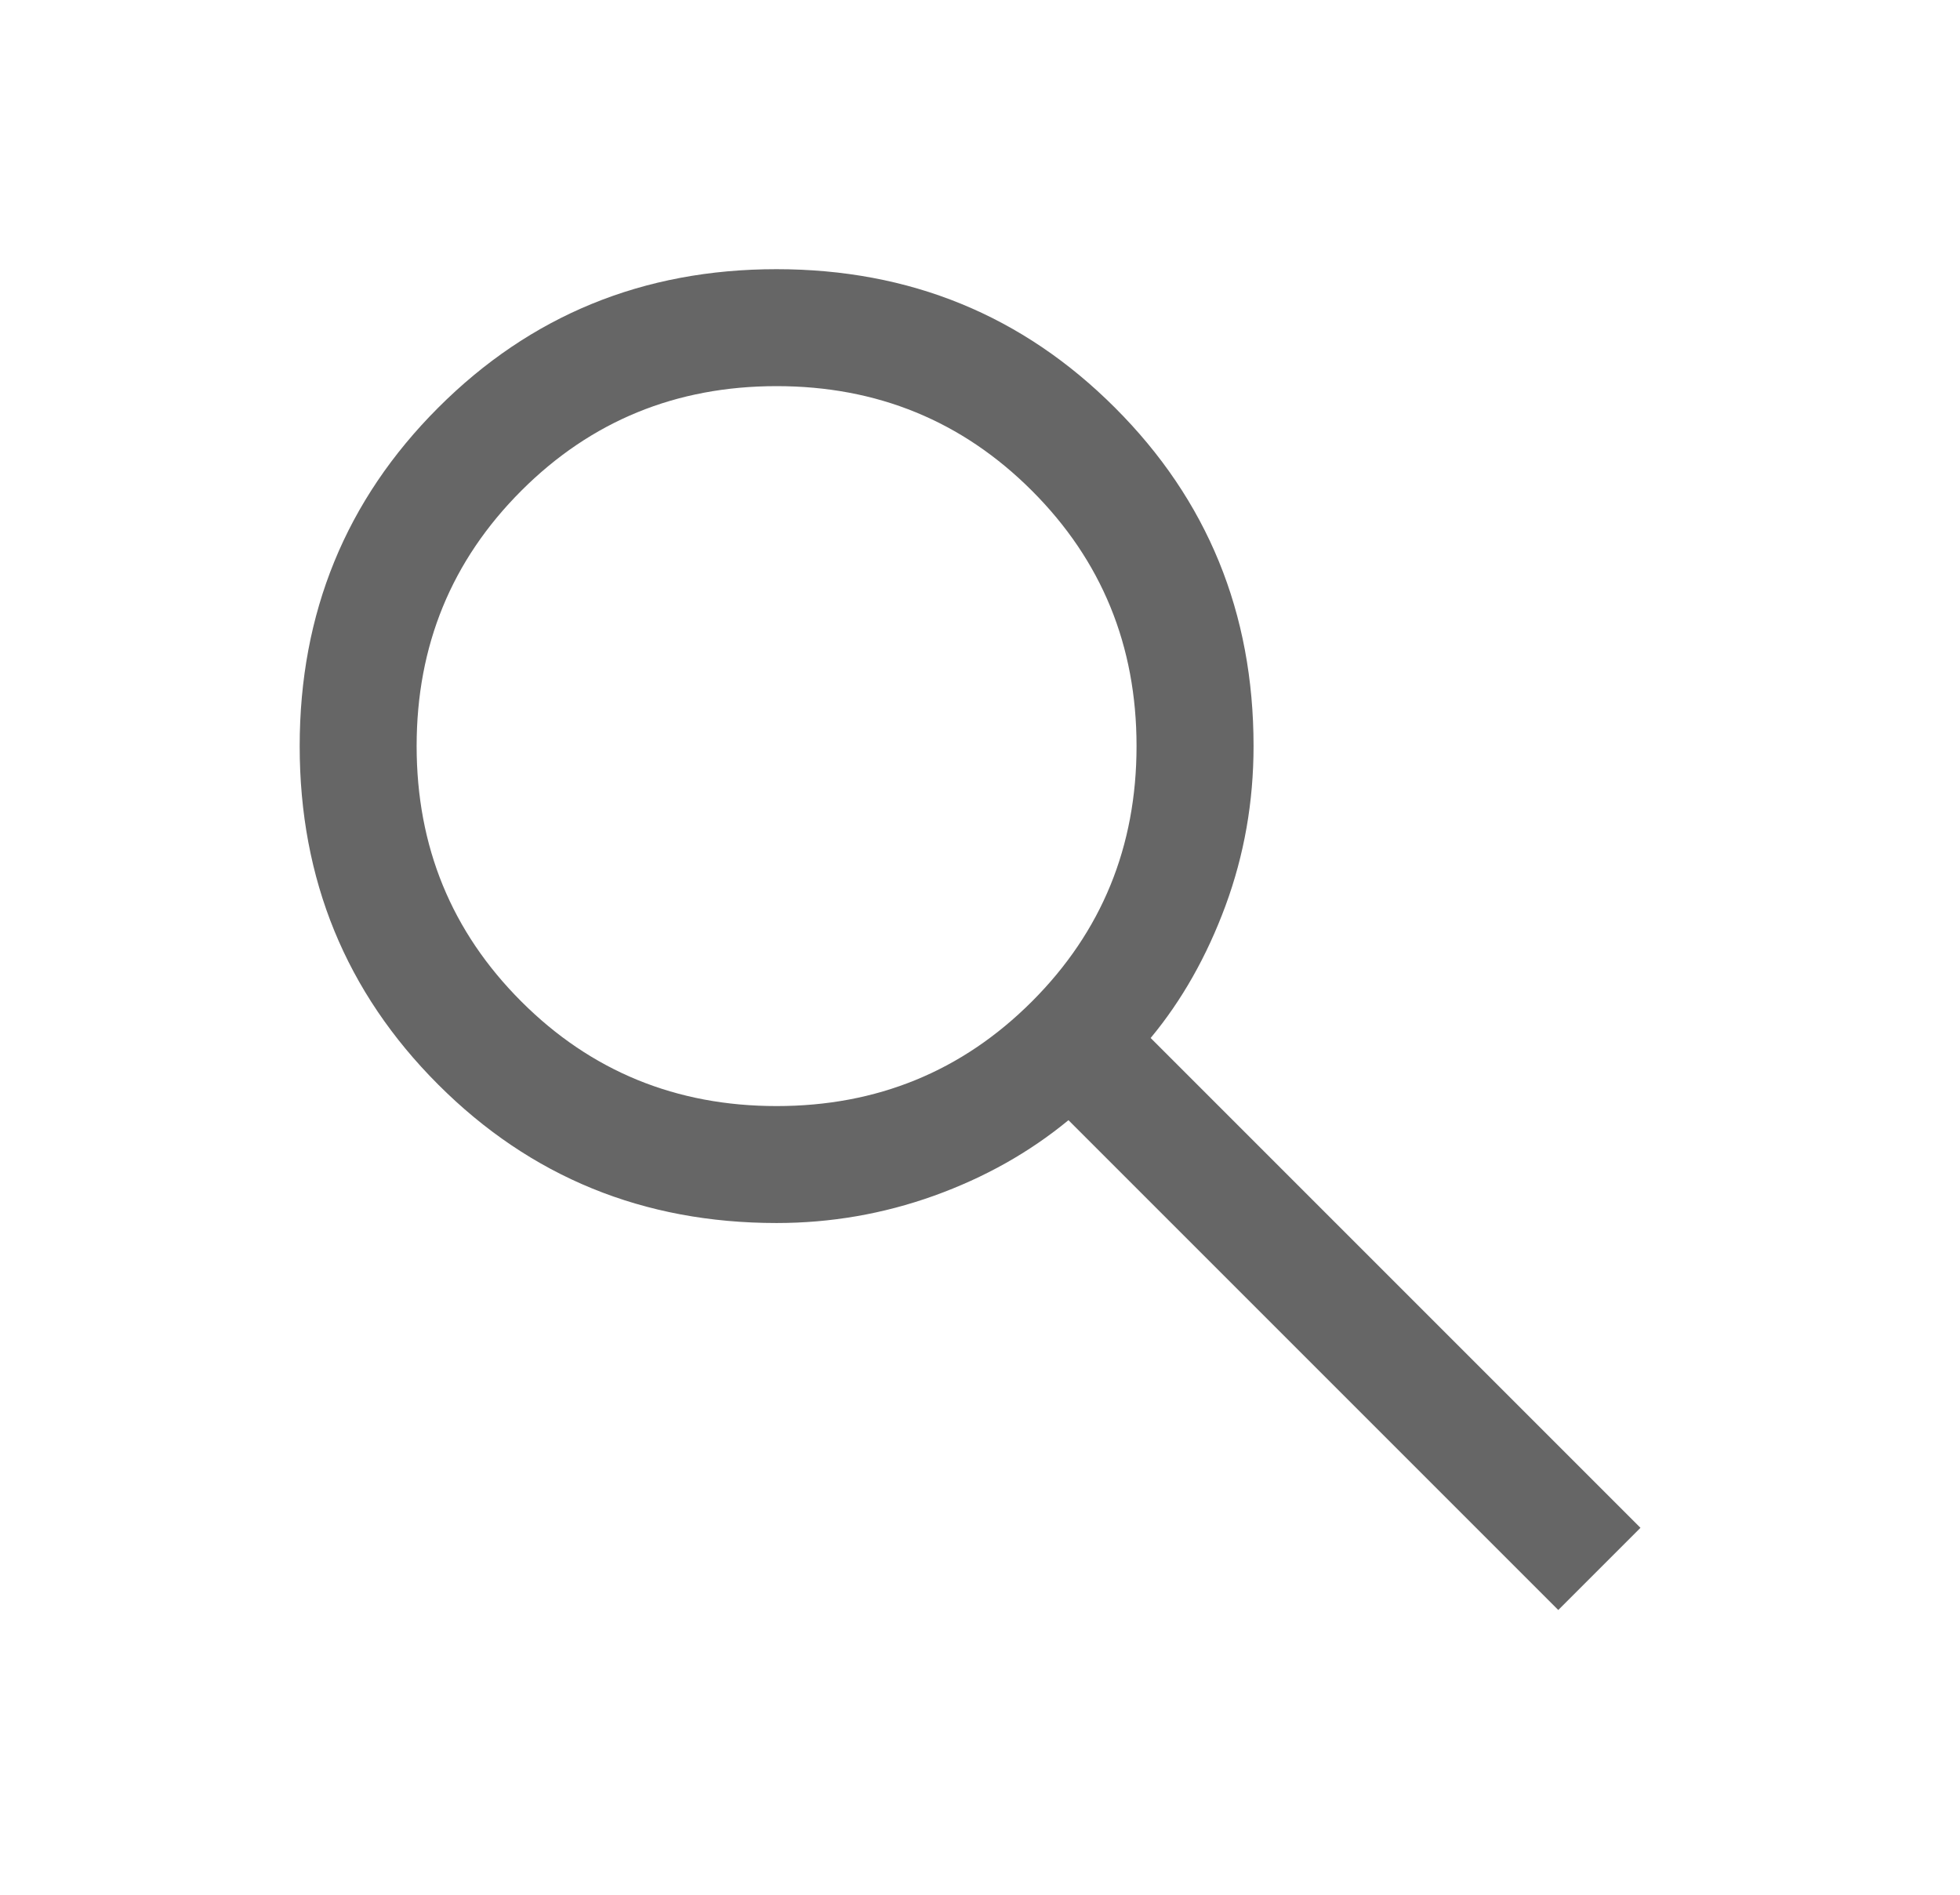 <svg width="30" height="29" viewBox="0 0 30 29" fill="none" xmlns="http://www.w3.org/2000/svg">
<mask id="mask0_1_868" style="mask-type:alpha" maskUnits="userSpaceOnUse" x="0" y="0" width="30" height="29">
<rect x="0.523" y="0.08" width="28.649" height="28.649" fill="#D9D9D9"/>
</mask>
<g mask="url(#mask0_1_868)">
<path d="M23.851 24.642L16.354 17.145C15.757 17.637 15.071 18.023 14.295 18.302C13.519 18.58 12.716 18.719 11.887 18.719C9.847 18.719 8.12 18.013 6.707 16.6C5.294 15.187 4.587 13.461 4.587 11.421C4.587 9.382 5.293 7.655 6.706 6.241C8.119 4.827 9.845 4.12 11.885 4.12C13.925 4.12 15.652 4.826 17.066 6.24C18.48 7.653 19.187 9.379 19.187 11.419C19.187 12.272 19.044 13.086 18.758 13.862C18.471 14.638 18.089 15.313 17.612 15.887L25.109 23.384L23.851 24.642ZM11.887 16.929C13.425 16.929 14.728 16.395 15.795 15.328C16.863 14.26 17.396 12.958 17.396 11.419C17.396 9.881 16.863 8.579 15.795 7.511C14.728 6.444 13.425 5.91 11.887 5.91C10.349 5.91 9.046 6.444 7.979 7.511C6.911 8.579 6.377 9.881 6.377 11.419C6.377 12.958 6.911 14.26 7.979 15.328C9.046 16.395 10.349 16.929 11.887 16.929Z" fill="#666666"/>
</g>
</svg>
